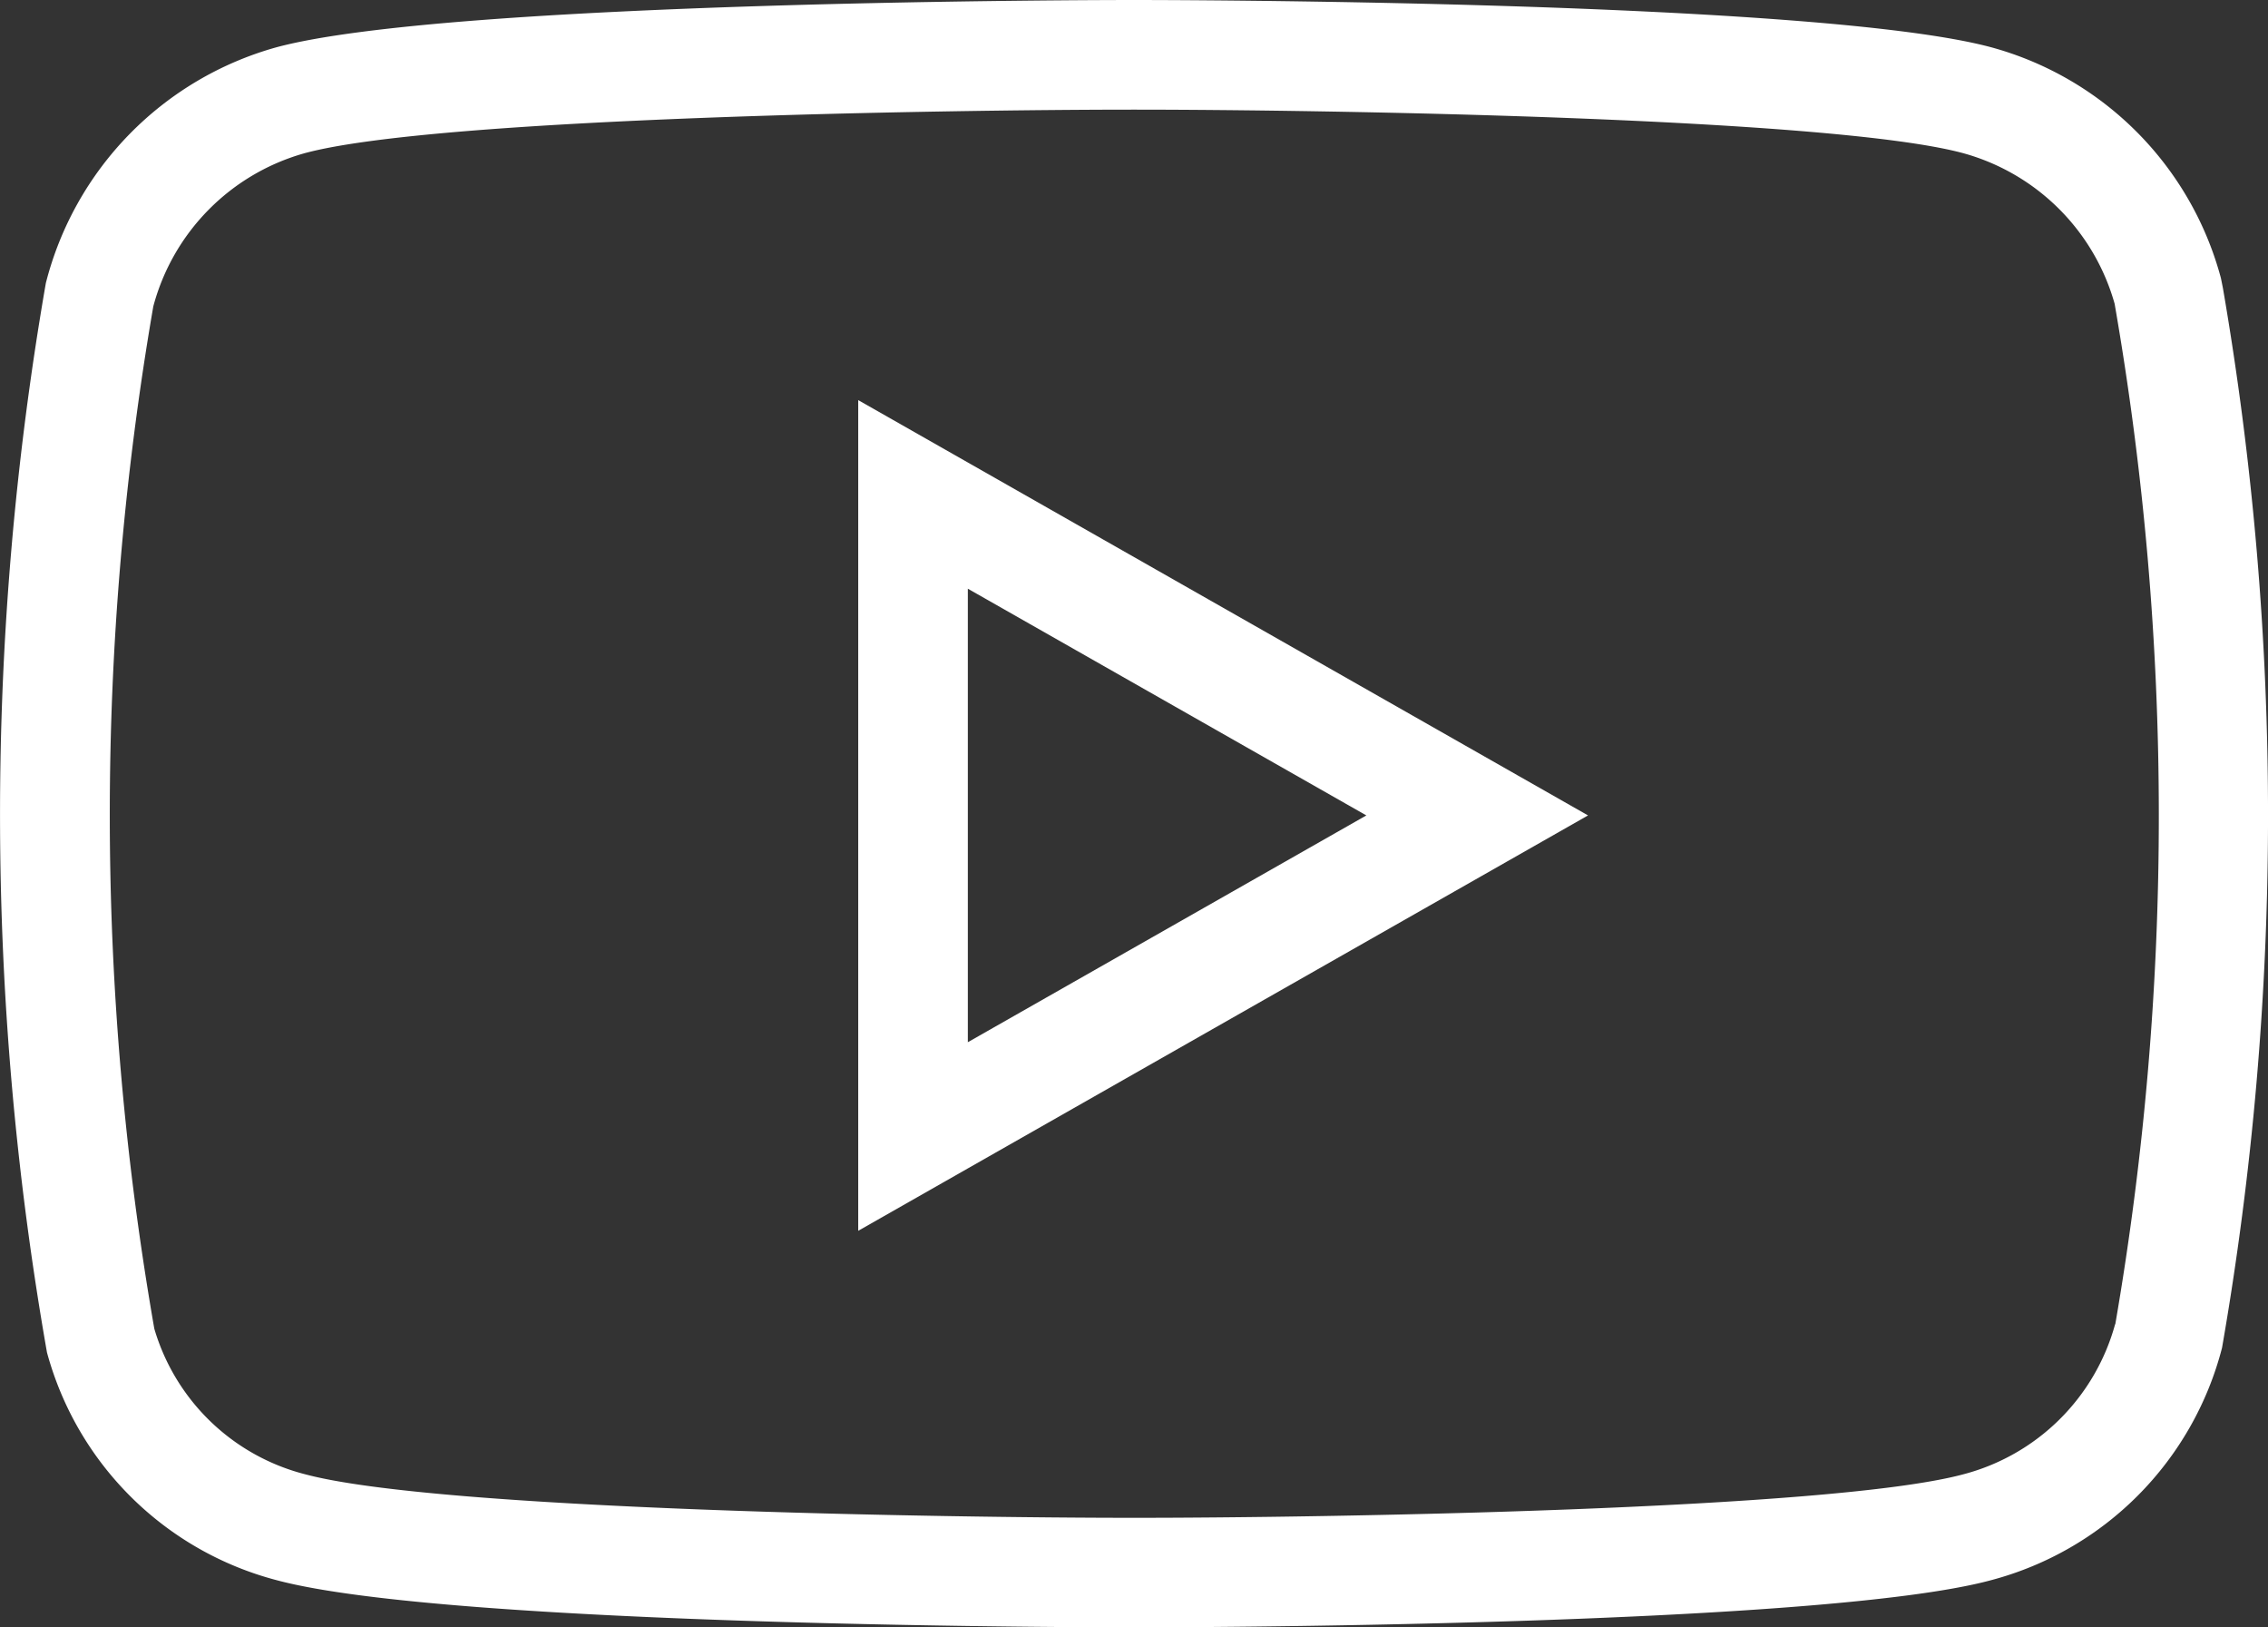 <svg xmlns="http://www.w3.org/2000/svg" width="26.897" height="19.295" viewBox="0 0 26.897 19.295"><rect x="0" y="0" width="26.897" height="19.295" fill="#333333" stroke="none"/><g transform="translate(-292.238 -386.728)"><path d="M302.416,401.321l8.655-4.925-8.655-4.924Zm1.3-7.613,4.726,2.688-4.726,2.689Z" fill="#fff"/><path d="M318.6,390.142l-.023-.115a3.875,3.875,0,0,0-2.723-2.738c-2.059-.555-9.838-.561-10.168-.561s-8.115.006-10.171.561a3.9,3.9,0,0,0-2.733,2.794,36.81,36.81,0,0,0,.013,12.68,3.827,3.827,0,0,0,2.722,2.7c2.06.554,9.839.56,10.169.56s8.115-.006,10.163-.559a3.844,3.844,0,0,0,2.741-2.756,36.8,36.8,0,0,0,.01-12.566Zm-1.278,12.286a2.53,2.53,0,0,1-1.8,1.78c-1.568.423-7.628.516-9.831.516s-8.258-.092-9.837-.517a2.513,2.513,0,0,1-1.786-1.725,35.445,35.445,0,0,1-.012-12.121,2.575,2.575,0,0,1,1.8-1.818c1.568-.422,7.628-.515,9.831-.515s8.258.093,9.829.515a2.576,2.576,0,0,1,1.8,1.786,35.439,35.439,0,0,1,.008,12.1Z" fill="#fff"/></g></svg>
